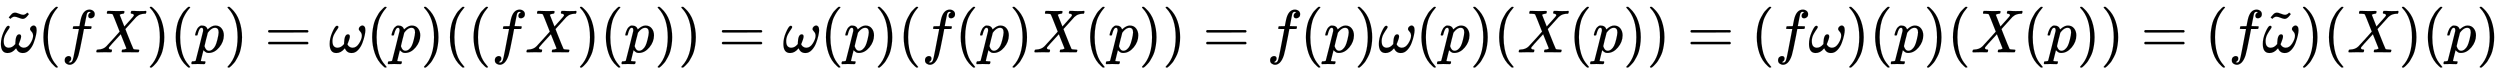 <svg xmlns:xlink="http://www.w3.org/1999/xlink" width="95.747ex" height="2.843ex" style="vertical-align: -0.838ex;" viewBox="0 -863.1 41224.3 1223.9" role="img" focusable="false" xmlns="http://www.w3.org/2000/svg" aria-labelledby="MathJax-SVG-1-Title">
<title id="MathJax-SVG-1-Title">{\displaystyle {\tilde {\omega }}(fX)(p)=\omega (p)((fX)(p))=\omega (p)(f(p)X(p))=f(p)\omega (p)(X(p))=(f\omega )(p)(X(p))=(f{\tilde {\omega }})(X)(p)}</title>
<defs aria-hidden="true">
<path stroke-width="1" id="E1-MJMATHI-3C9" d="M495 384Q495 406 514 424T555 443Q574 443 589 425T604 364Q604 334 592 278T555 155T483 38T377 -11Q297 -11 267 66Q266 68 260 61Q201 -11 125 -11Q15 -11 15 139Q15 230 56 325T123 434Q135 441 147 436Q160 429 160 418Q160 406 140 379T94 306T62 208Q61 202 61 187Q61 124 85 100T143 76Q201 76 245 129L253 137V156Q258 297 317 297Q348 297 348 261Q348 243 338 213T318 158L308 135Q309 133 310 129T318 115T334 97T358 83T393 76Q456 76 501 148T546 274Q546 305 533 325T508 357T495 384Z"></path>
<path stroke-width="1" id="E1-MJMAIN-7E" d="M179 251Q164 251 151 245T131 234T111 215L97 227L83 238Q83 239 95 253T121 283T142 304Q165 318 187 318T253 300T320 282Q335 282 348 288T368 299T388 318L402 306L416 295Q375 236 344 222Q330 215 313 215Q292 215 248 233T179 251Z"></path>
<path stroke-width="1" id="E1-MJMAIN-28" d="M94 250Q94 319 104 381T127 488T164 576T202 643T244 695T277 729T302 750H315H319Q333 750 333 741Q333 738 316 720T275 667T226 581T184 443T167 250T184 58T225 -81T274 -167T316 -220T333 -241Q333 -250 318 -250H315H302L274 -226Q180 -141 137 -14T94 250Z"></path>
<path stroke-width="1" id="E1-MJMATHI-66" d="M118 -162Q120 -162 124 -164T135 -167T147 -168Q160 -168 171 -155T187 -126Q197 -99 221 27T267 267T289 382V385H242Q195 385 192 387Q188 390 188 397L195 425Q197 430 203 430T250 431Q298 431 298 432Q298 434 307 482T319 540Q356 705 465 705Q502 703 526 683T550 630Q550 594 529 578T487 561Q443 561 443 603Q443 622 454 636T478 657L487 662Q471 668 457 668Q445 668 434 658T419 630Q412 601 403 552T387 469T380 433Q380 431 435 431Q480 431 487 430T498 424Q499 420 496 407T491 391Q489 386 482 386T428 385H372L349 263Q301 15 282 -47Q255 -132 212 -173Q175 -205 139 -205Q107 -205 81 -186T55 -132Q55 -95 76 -78T118 -61Q162 -61 162 -103Q162 -122 151 -136T127 -157L118 -162Z"></path>
<path stroke-width="1" id="E1-MJMATHI-58" d="M42 0H40Q26 0 26 11Q26 15 29 27Q33 41 36 43T55 46Q141 49 190 98Q200 108 306 224T411 342Q302 620 297 625Q288 636 234 637H206Q200 643 200 645T202 664Q206 677 212 683H226Q260 681 347 681Q380 681 408 681T453 682T473 682Q490 682 490 671Q490 670 488 658Q484 643 481 640T465 637Q434 634 411 620L488 426L541 485Q646 598 646 610Q646 628 622 635Q617 635 609 637Q594 637 594 648Q594 650 596 664Q600 677 606 683H618Q619 683 643 683T697 681T738 680Q828 680 837 683H845Q852 676 852 672Q850 647 840 637H824Q790 636 763 628T722 611T698 593L687 584Q687 585 592 480L505 384Q505 383 536 304T601 142T638 56Q648 47 699 46Q734 46 734 37Q734 35 732 23Q728 7 725 4T711 1Q708 1 678 1T589 2Q528 2 496 2T461 1Q444 1 444 10Q444 11 446 25Q448 35 450 39T455 44T464 46T480 47T506 54Q523 62 523 64Q522 64 476 181L429 299Q241 95 236 84Q232 76 232 72Q232 53 261 47Q262 47 267 47T273 46Q276 46 277 46T280 45T283 42T284 35Q284 26 282 19Q279 6 276 4T261 1Q258 1 243 1T201 2T142 2Q64 2 42 0Z"></path>
<path stroke-width="1" id="E1-MJMAIN-29" d="M60 749L64 750Q69 750 74 750H86L114 726Q208 641 251 514T294 250Q294 182 284 119T261 12T224 -76T186 -143T145 -194T113 -227T90 -246Q87 -249 86 -250H74Q66 -250 63 -250T58 -247T55 -238Q56 -237 66 -225Q221 -64 221 250T66 725Q56 737 55 738Q55 746 60 749Z"></path>
<path stroke-width="1" id="E1-MJMATHI-70" d="M23 287Q24 290 25 295T30 317T40 348T55 381T75 411T101 433T134 442Q209 442 230 378L240 387Q302 442 358 442Q423 442 460 395T497 281Q497 173 421 82T249 -10Q227 -10 210 -4Q199 1 187 11T168 28L161 36Q160 35 139 -51T118 -138Q118 -144 126 -145T163 -148H188Q194 -155 194 -157T191 -175Q188 -187 185 -190T172 -194Q170 -194 161 -194T127 -193T65 -192Q-5 -192 -24 -194H-32Q-39 -187 -39 -183Q-37 -156 -26 -148H-6Q28 -147 33 -136Q36 -130 94 103T155 350Q156 355 156 364Q156 405 131 405Q109 405 94 377T71 316T59 280Q57 278 43 278H29Q23 284 23 287ZM178 102Q200 26 252 26Q282 26 310 49T356 107Q374 141 392 215T411 325V331Q411 405 350 405Q339 405 328 402T306 393T286 380T269 365T254 350T243 336T235 326L232 322Q232 321 229 308T218 264T204 212Q178 106 178 102Z"></path>
<path stroke-width="1" id="E1-MJMAIN-3D" d="M56 347Q56 360 70 367H707Q722 359 722 347Q722 336 708 328L390 327H72Q56 332 56 347ZM56 153Q56 168 72 173H708Q722 163 722 153Q722 140 707 133H70Q56 140 56 153Z"></path>
</defs>
<g stroke="currentColor" fill="currentColor" stroke-width="0" transform="matrix(1 0 0 -1 0 0)" aria-hidden="true">
 <use xlink:href="#E1-MJMATHI-3C9" x="0" y="0"></use>
 <use xlink:href="#E1-MJMAIN-7E" x="61" y="337"></use>
 <use xlink:href="#E1-MJMAIN-28" x="622" y="0"></use>
 <use xlink:href="#E1-MJMATHI-66" x="1012" y="0"></use>
 <use xlink:href="#E1-MJMATHI-58" x="1562" y="0"></use>
 <use xlink:href="#E1-MJMAIN-29" x="2415" y="0"></use>
 <use xlink:href="#E1-MJMAIN-28" x="2804" y="0"></use>
 <use xlink:href="#E1-MJMATHI-70" x="3194" y="0"></use>
 <use xlink:href="#E1-MJMAIN-29" x="3697" y="0"></use>
 <use xlink:href="#E1-MJMAIN-3D" x="4364" y="0"></use>
 <use xlink:href="#E1-MJMATHI-3C9" x="5421" y="0"></use>
 <use xlink:href="#E1-MJMAIN-28" x="6043" y="0"></use>
 <use xlink:href="#E1-MJMATHI-70" x="6433" y="0"></use>
 <use xlink:href="#E1-MJMAIN-29" x="6936" y="0"></use>
 <use xlink:href="#E1-MJMAIN-28" x="7326" y="0"></use>
 <use xlink:href="#E1-MJMAIN-28" x="7715" y="0"></use>
 <use xlink:href="#E1-MJMATHI-66" x="8105" y="0"></use>
 <use xlink:href="#E1-MJMATHI-58" x="8655" y="0"></use>
 <use xlink:href="#E1-MJMAIN-29" x="9508" y="0"></use>
 <use xlink:href="#E1-MJMAIN-28" x="9897" y="0"></use>
 <use xlink:href="#E1-MJMATHI-70" x="10287" y="0"></use>
 <use xlink:href="#E1-MJMAIN-29" x="10790" y="0"></use>
 <use xlink:href="#E1-MJMAIN-29" x="11180" y="0"></use>
 <use xlink:href="#E1-MJMAIN-3D" x="11847" y="0"></use>
 <use xlink:href="#E1-MJMATHI-3C9" x="12903" y="0"></use>
 <use xlink:href="#E1-MJMAIN-28" x="13526" y="0"></use>
 <use xlink:href="#E1-MJMATHI-70" x="13915" y="0"></use>
 <use xlink:href="#E1-MJMAIN-29" x="14419" y="0"></use>
 <use xlink:href="#E1-MJMAIN-28" x="14808" y="0"></use>
 <use xlink:href="#E1-MJMATHI-66" x="15198" y="0"></use>
 <use xlink:href="#E1-MJMAIN-28" x="15748" y="0"></use>
 <use xlink:href="#E1-MJMATHI-70" x="16138" y="0"></use>
 <use xlink:href="#E1-MJMAIN-29" x="16641" y="0"></use>
 <use xlink:href="#E1-MJMATHI-58" x="17031" y="0"></use>
 <use xlink:href="#E1-MJMAIN-28" x="17883" y="0"></use>
 <use xlink:href="#E1-MJMATHI-70" x="18273" y="0"></use>
 <use xlink:href="#E1-MJMAIN-29" x="18776" y="0"></use>
 <use xlink:href="#E1-MJMAIN-29" x="19166" y="0"></use>
 <use xlink:href="#E1-MJMAIN-3D" x="19833" y="0"></use>
 <use xlink:href="#E1-MJMATHI-66" x="20889" y="0"></use>
 <use xlink:href="#E1-MJMAIN-28" x="21440" y="0"></use>
 <use xlink:href="#E1-MJMATHI-70" x="21829" y="0"></use>
 <use xlink:href="#E1-MJMAIN-29" x="22333" y="0"></use>
 <use xlink:href="#E1-MJMATHI-3C9" x="22722" y="0"></use>
 <use xlink:href="#E1-MJMAIN-28" x="23345" y="0"></use>
 <use xlink:href="#E1-MJMATHI-70" x="23734" y="0"></use>
 <use xlink:href="#E1-MJMAIN-29" x="24238" y="0"></use>
 <use xlink:href="#E1-MJMAIN-28" x="24627" y="0"></use>
 <use xlink:href="#E1-MJMATHI-58" x="25017" y="0"></use>
 <use xlink:href="#E1-MJMAIN-28" x="25869" y="0"></use>
 <use xlink:href="#E1-MJMATHI-70" x="26259" y="0"></use>
 <use xlink:href="#E1-MJMAIN-29" x="26762" y="0"></use>
 <use xlink:href="#E1-MJMAIN-29" x="27152" y="0"></use>
 <use xlink:href="#E1-MJMAIN-3D" x="27819" y="0"></use>
 <use xlink:href="#E1-MJMAIN-28" x="28875" y="0"></use>
 <use xlink:href="#E1-MJMATHI-66" x="29265" y="0"></use>
 <use xlink:href="#E1-MJMATHI-3C9" x="29815" y="0"></use>
 <use xlink:href="#E1-MJMAIN-29" x="30438" y="0"></use>
 <use xlink:href="#E1-MJMAIN-28" x="30827" y="0"></use>
 <use xlink:href="#E1-MJMATHI-70" x="31217" y="0"></use>
 <use xlink:href="#E1-MJMAIN-29" x="31720" y="0"></use>
 <use xlink:href="#E1-MJMAIN-28" x="32110" y="0"></use>
 <use xlink:href="#E1-MJMATHI-58" x="32499" y="0"></use>
 <use xlink:href="#E1-MJMAIN-28" x="33352" y="0"></use>
 <use xlink:href="#E1-MJMATHI-70" x="33741" y="0"></use>
 <use xlink:href="#E1-MJMAIN-29" x="34245" y="0"></use>
 <use xlink:href="#E1-MJMAIN-29" x="34634" y="0"></use>
 <use xlink:href="#E1-MJMAIN-3D" x="35302" y="0"></use>
 <use xlink:href="#E1-MJMAIN-28" x="36358" y="0"></use>
 <use xlink:href="#E1-MJMATHI-66" x="36747" y="0"></use>
<g transform="translate(37298,0)">
 <use xlink:href="#E1-MJMATHI-3C9" x="0" y="0"></use>
 <use xlink:href="#E1-MJMAIN-7E" x="61" y="337"></use>
</g>
 <use xlink:href="#E1-MJMAIN-29" x="37920" y="0"></use>
 <use xlink:href="#E1-MJMAIN-28" x="38310" y="0"></use>
 <use xlink:href="#E1-MJMATHI-58" x="38699" y="0"></use>
 <use xlink:href="#E1-MJMAIN-29" x="39552" y="0"></use>
 <use xlink:href="#E1-MJMAIN-28" x="39941" y="0"></use>
 <use xlink:href="#E1-MJMATHI-70" x="40331" y="0"></use>
 <use xlink:href="#E1-MJMAIN-29" x="40834" y="0"></use>
</g>
</svg>